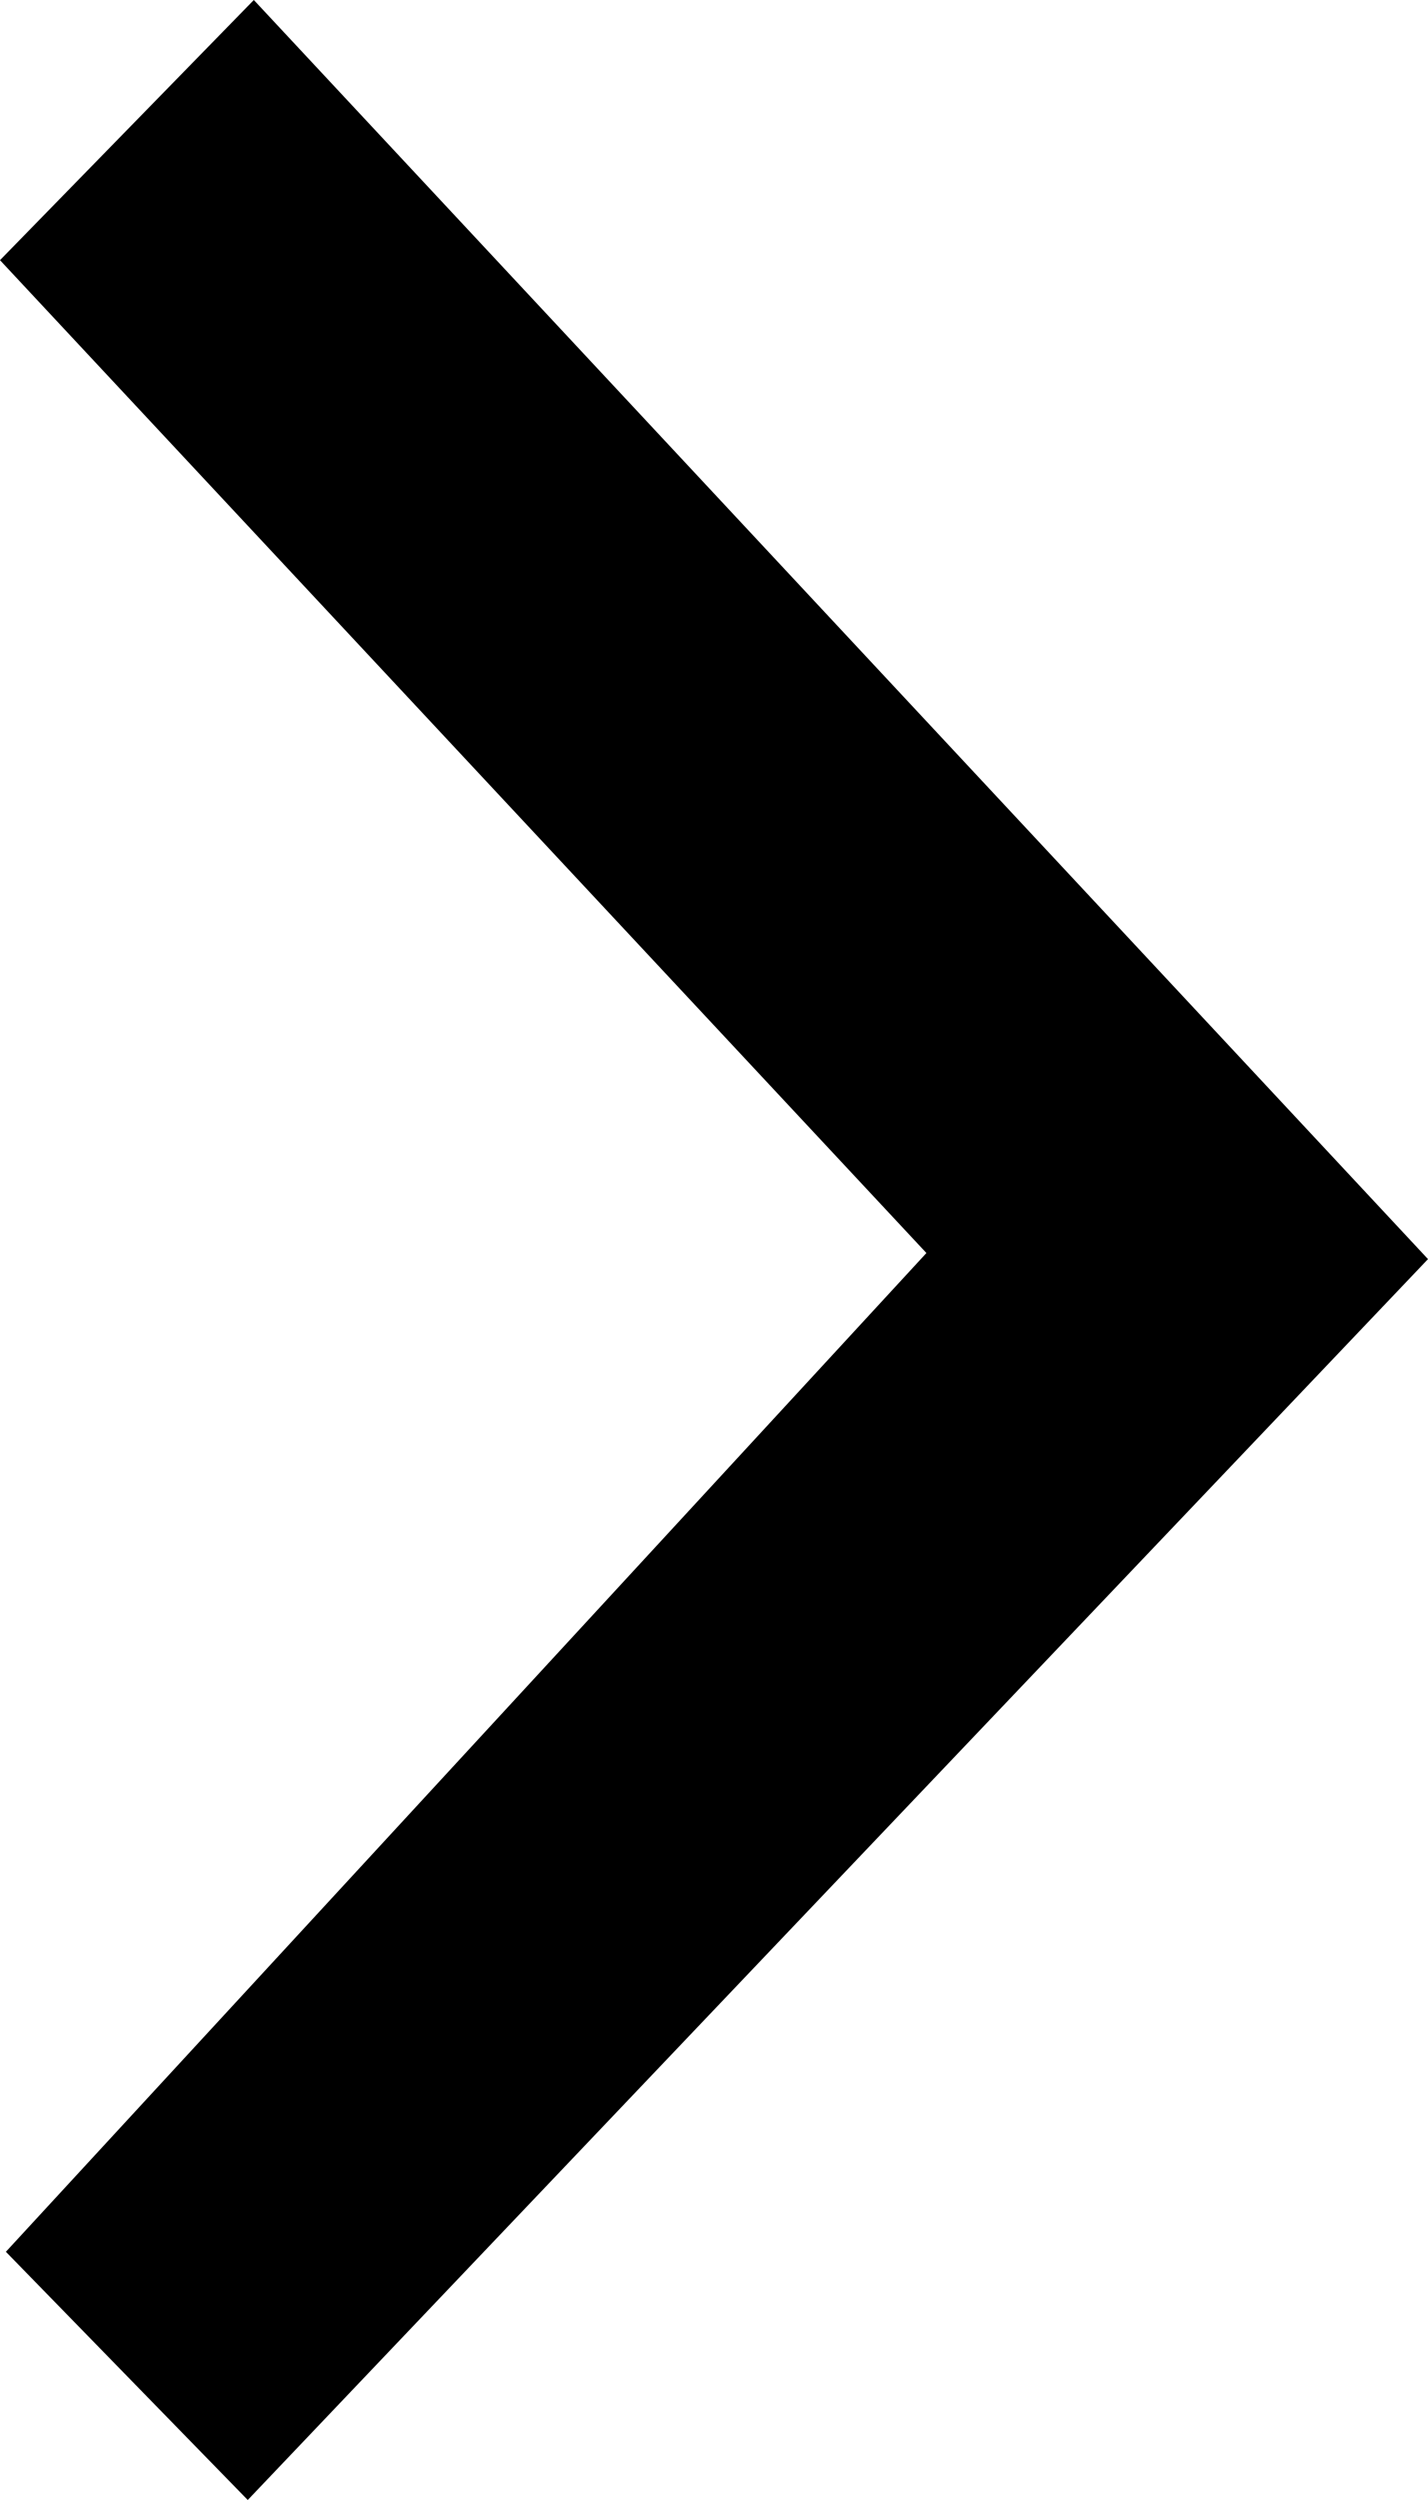 <?xml version="1.0" encoding="UTF-8"?>
<svg width="8px" height="14px" viewBox="0 0 8 14" version="1.1" xmlns="http://www.w3.org/2000/svg" xmlns:xlink="http://www.w3.org/1999/xlink">
    <!-- Generator: Sketch 52.6 (67491) - http://www.bohemiancoding.com/sketch -->
    <title>Fill 1 Copy 3</title>
    <desc>Created with Sketch.</desc>
    <g id="Page-1" stroke="none" stroke-width="1" fill="none" fill-rule="evenodd">
        <g id="Desktop-HP_3-Copy-18" transform="translate(-386, -659)" fill="#000000">
            <polygon id="Fill-1-Copy-3" transform="translate(390, 666) rotate(-90) translate(-390, -666) " points="395.543 662 389.983 667.19 384.39 662.033 383 663.388 389.949 670 397 663.422"></polygon>
        </g>
    </g>
</svg>